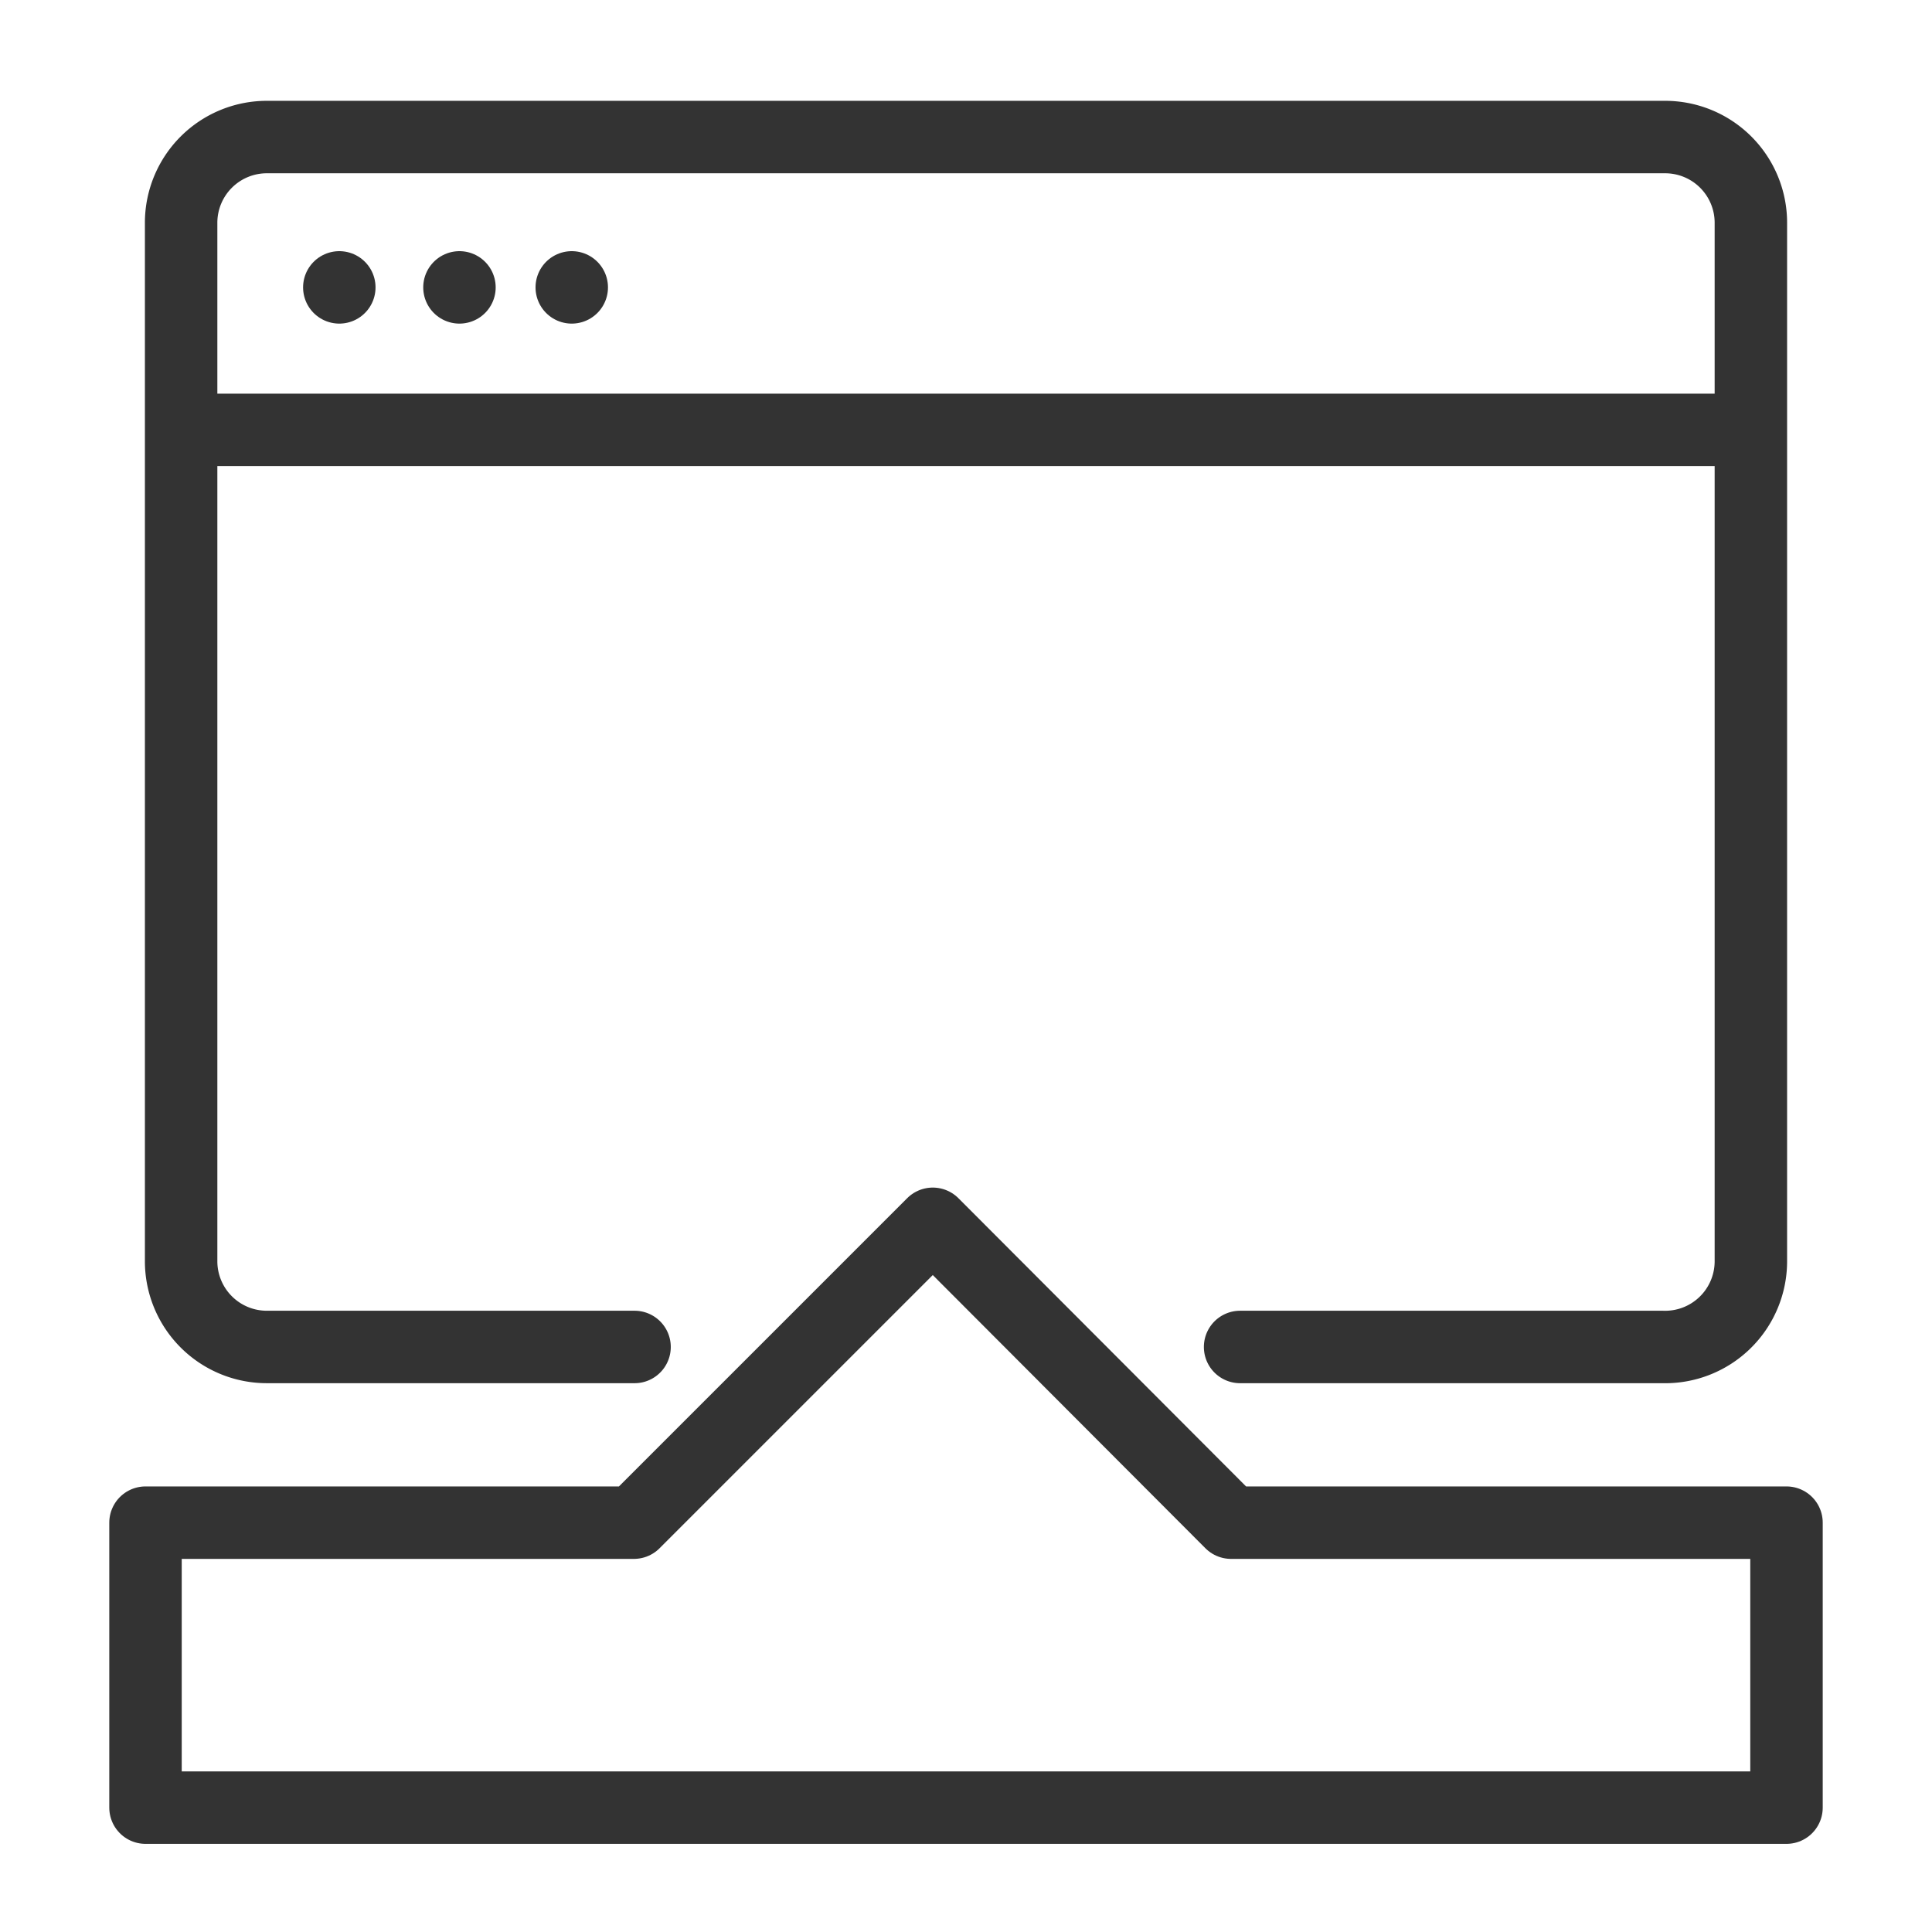 <svg xmlns="http://www.w3.org/2000/svg" viewBox="0 0 32 32">
  <defs>
    <style>
      .cls-1 {
        fill: none;
        stroke: #333;
        stroke-linecap: round;
        stroke-linejoin: round;
        stroke-width: 1.2px;
      }
    </style>
  </defs>
  <title>simplySite_table_icon</title>
  <g>
    <path class="cls-1" d="M20.54,22.31h7A1.42,1.42,0,0,0,29,20.89V3.69a1.42,1.42,0,0,0-1.42-1.42H4.43A1.42,1.42,0,0,0,3,3.69v17.2a1.42,1.42,0,0,0,1.42,1.42h6.09"/>
    <line class="cls-1" x1="3.02" y1="7.12" x2="28.98" y2="7.12"/>
    <line class="cls-1" x1="5.62" y1="4.76" x2="5.62" y2="4.76"/>
    <line class="cls-1" x1="7.61" y1="4.76" x2="7.61" y2="4.76"/>
    <line class="cls-1" x1="9.47" y1="4.76" x2="9.47" y2="4.76"/>
  </g>
  <polygon class="cls-1" points="20.39 25.22 15.45 20.27 10.5 25.22 2.41 25.22 2.41 29.94 29.59 29.94 29.59 25.22 20.39 25.22"/>
</svg>
